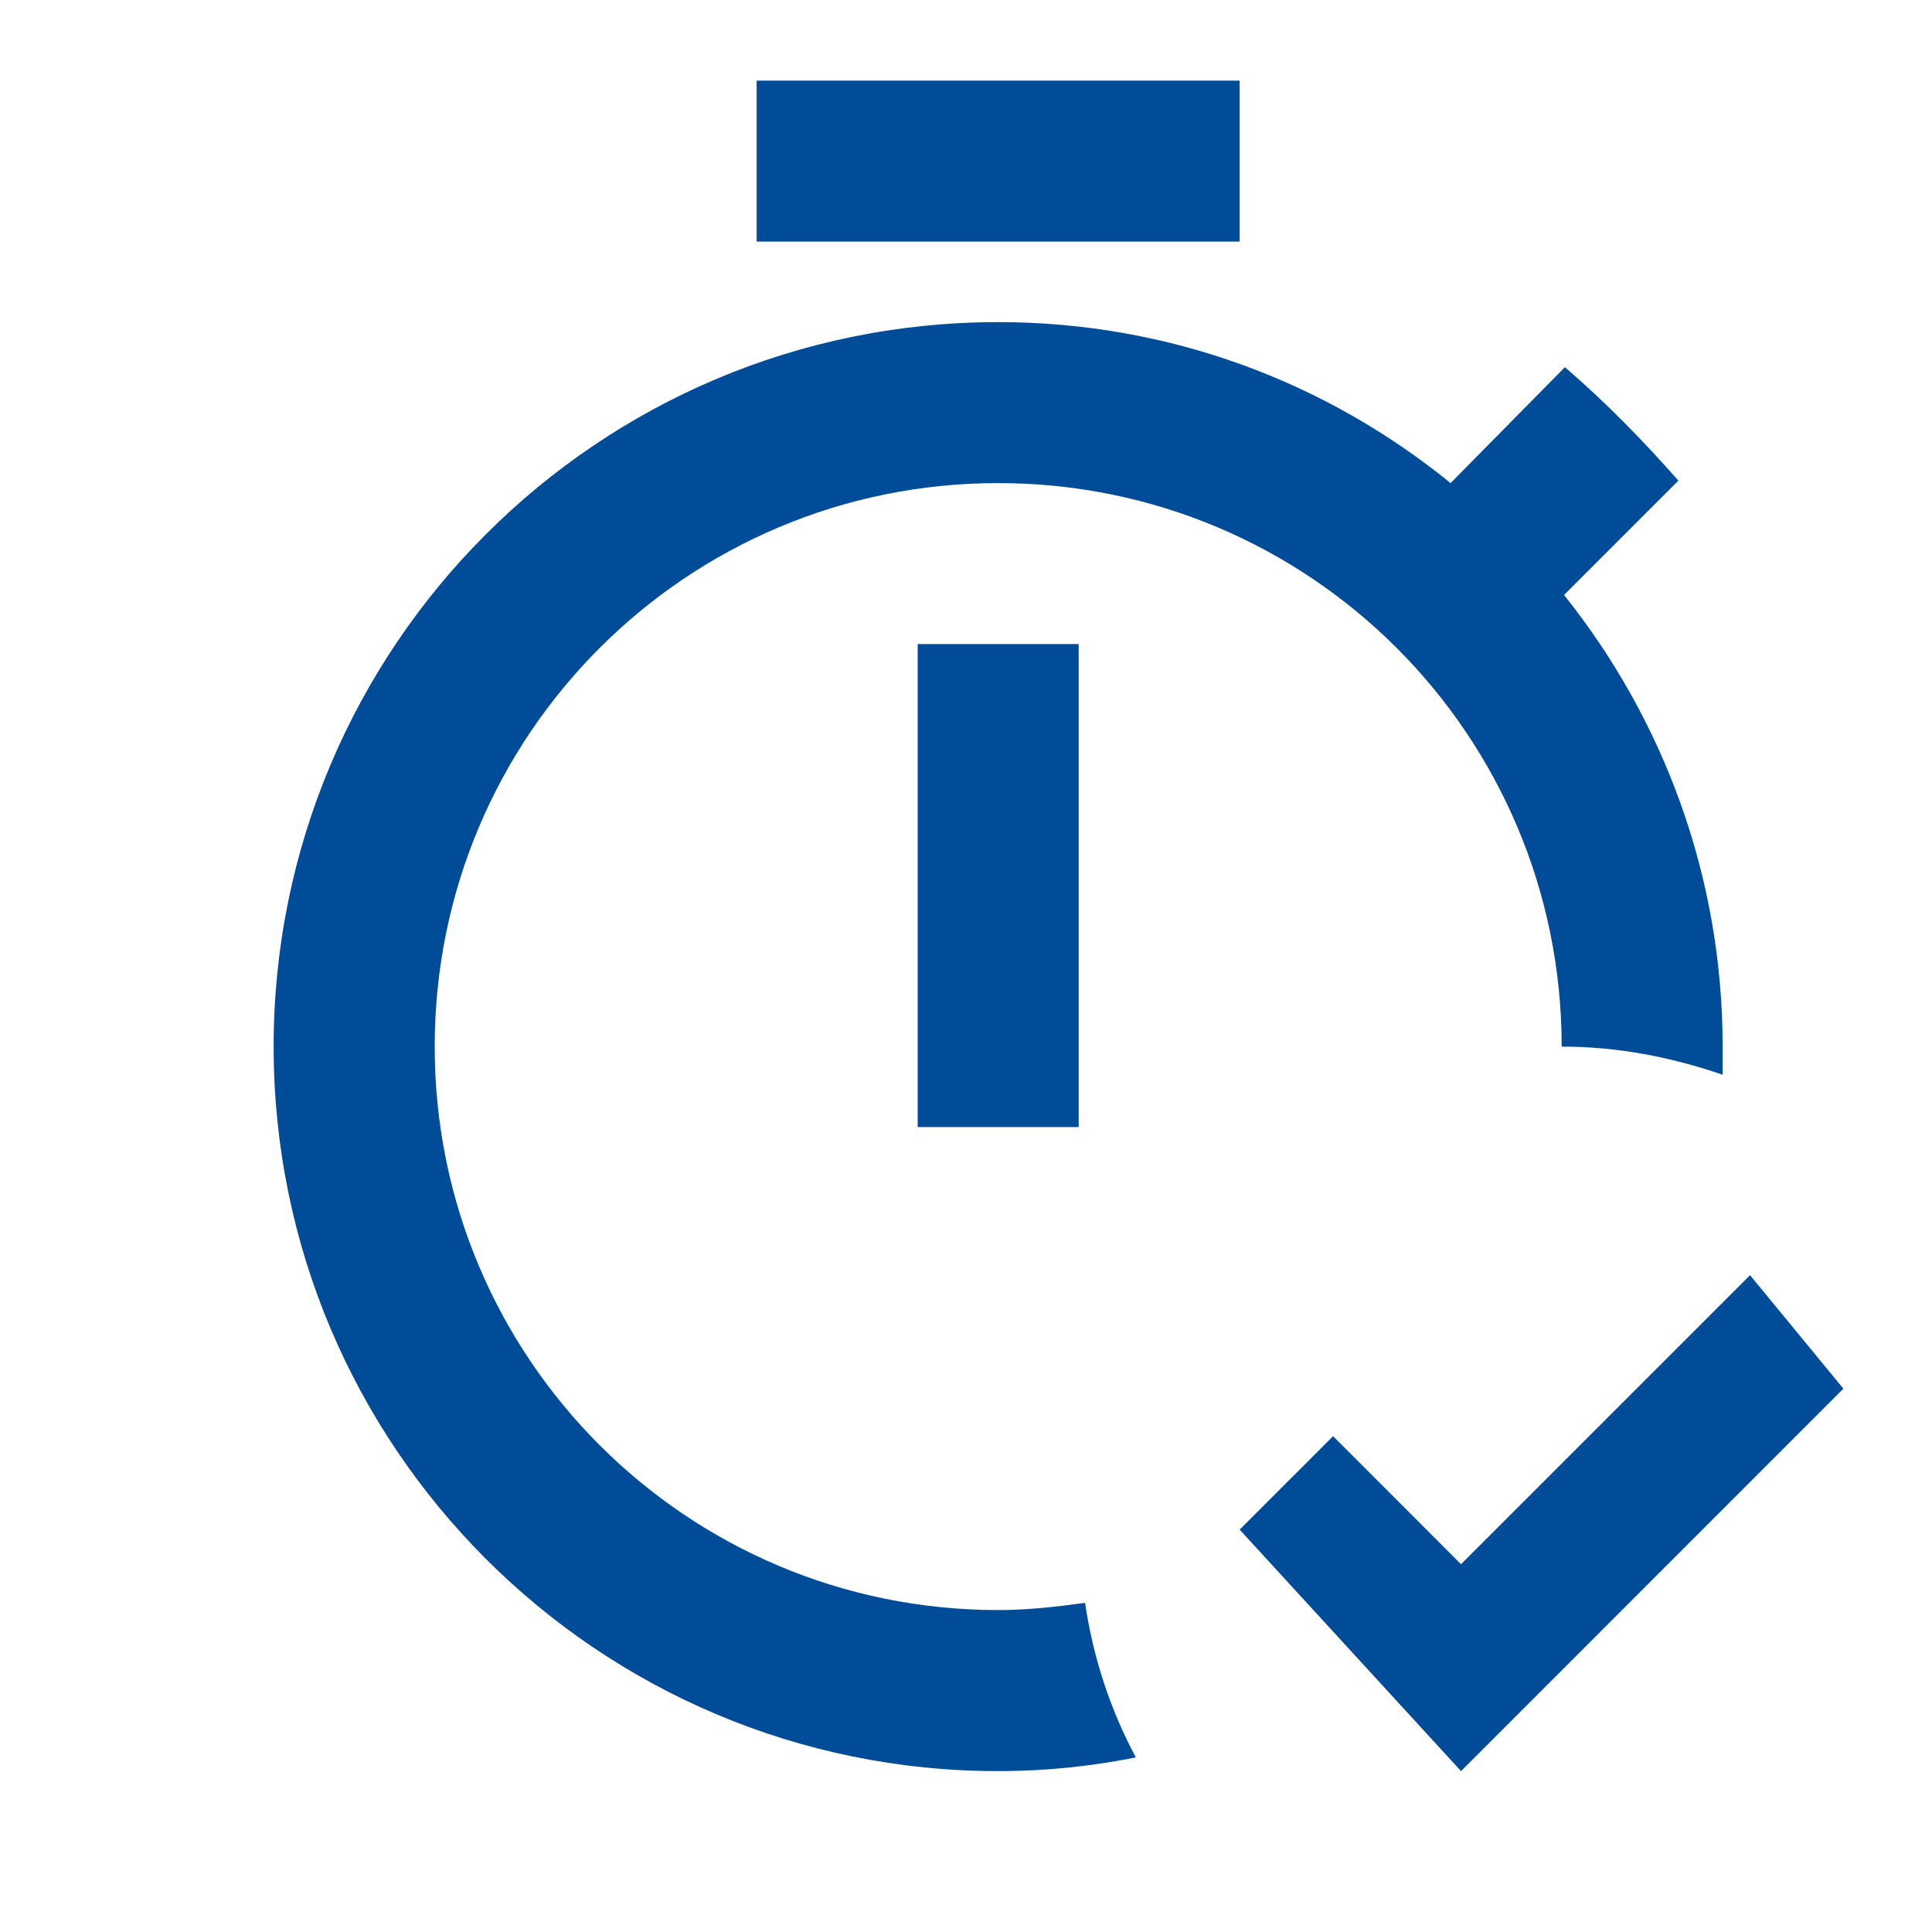<svg width="22" height="22" viewBox="0 0 22 22" fill="none" xmlns="http://www.w3.org/2000/svg">
<path d="M10.45 7.334H12.283V12.834H10.45V7.334ZM14.116 0.918H8.616V2.751H14.116V0.918ZM11.366 18.334C7.819 18.334 4.95 15.465 4.95 11.918C4.95 8.37 7.819 5.501 11.366 5.501C14.914 5.501 17.783 8.37 17.783 11.918C18.424 11.918 19.029 12.037 19.616 12.238C19.616 12.128 19.616 12.027 19.616 11.918C19.616 9.974 18.938 8.187 17.81 6.775L19.112 5.473C18.7 5.006 18.287 4.584 17.82 4.181L16.518 5.501C15.097 4.346 13.309 3.668 11.366 3.668C6.81 3.668 3.116 7.362 3.116 11.918C3.116 16.473 6.81 20.168 11.366 20.168C11.907 20.168 12.43 20.113 12.934 20.012C12.649 19.48 12.448 18.884 12.356 18.252C12.026 18.297 11.705 18.334 11.366 18.334ZM19.928 14.521L16.637 17.812L15.18 16.354L14.116 17.418L16.637 20.168L20.991 15.813L19.928 14.521Z" fill="#004C98"/>
</svg>
